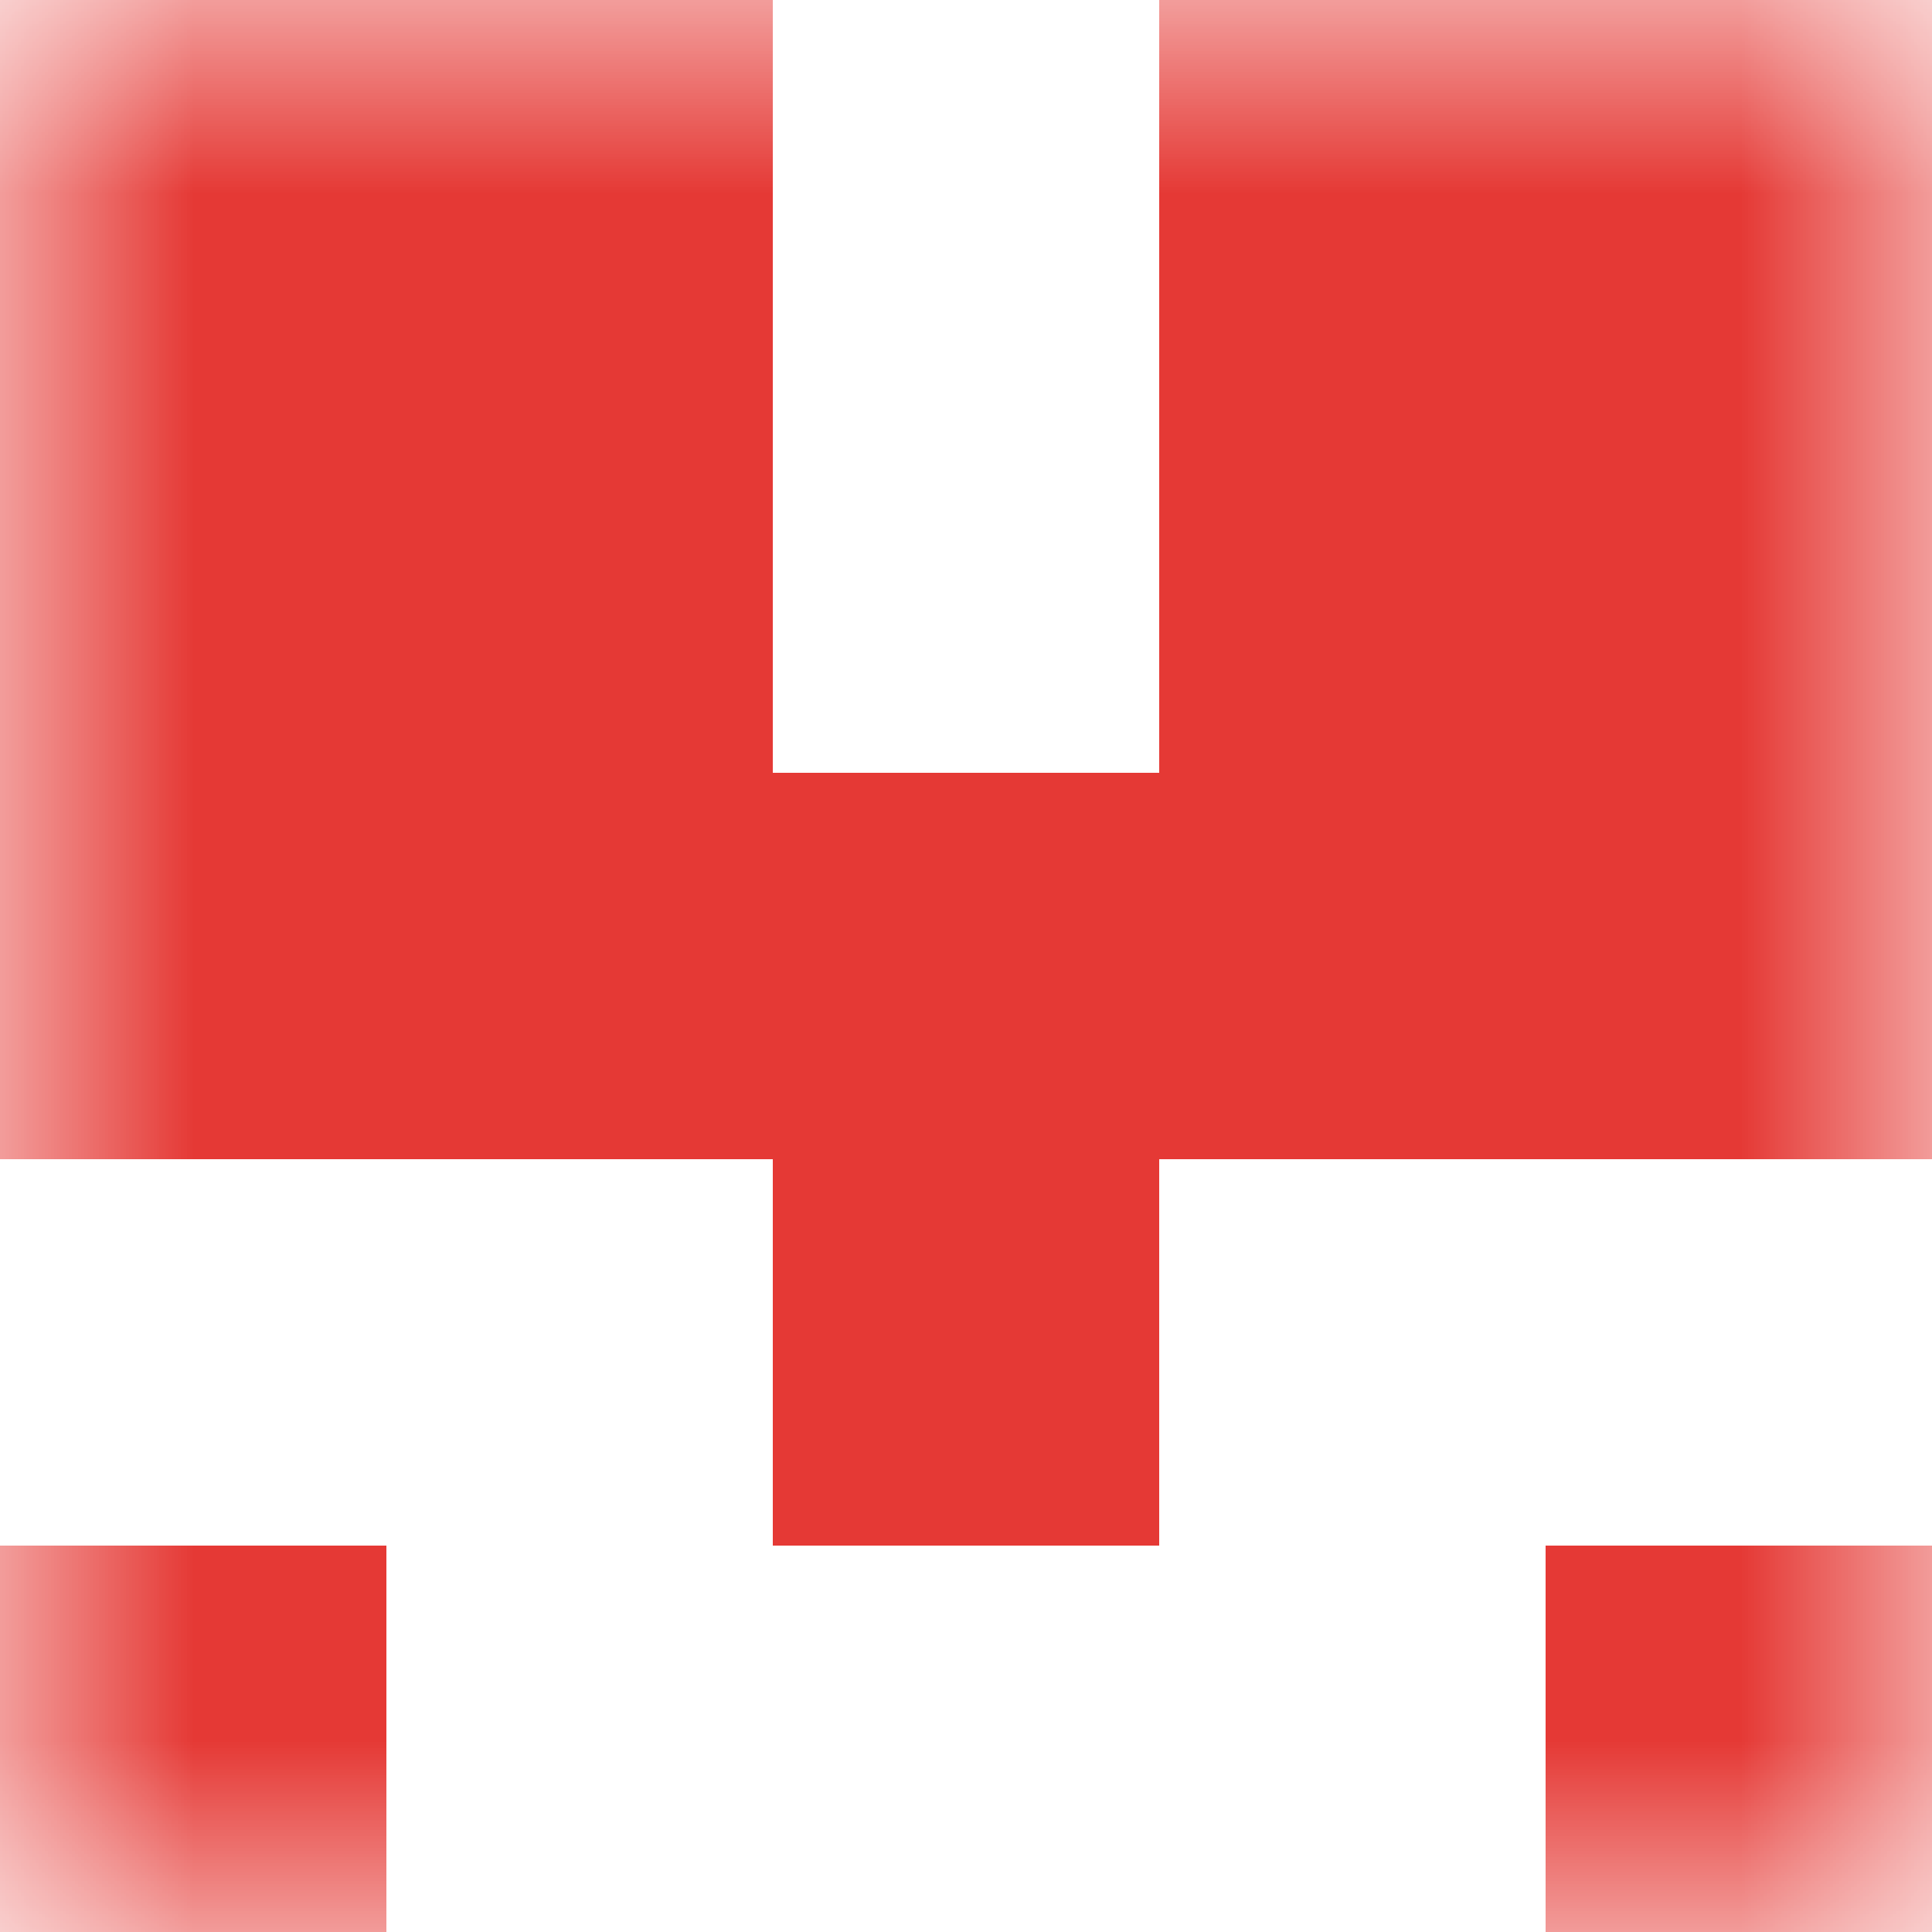 <svg xmlns="http://www.w3.org/2000/svg" viewBox="0 0 5 5" fill="none" shape-rendering="crispEdges"><mask id="viewboxMask"><rect width="5" height="5" rx="0" ry="0" x="0" y="0" fill="#fff" /></mask><g mask="url(#viewboxMask)"><path d="M2 0H0v1h2V0ZM5 0H3v1h2V0Z" fill="#e53935"/><path d="M2 1H0v1h2V1ZM5 1H3v1h2V1Z" fill="#e53935"/><path fill="#e53935" d="M0 2h5v1H0z"/><path fill="#e53935" d="M2 3h1v1H2z"/><path d="M1 4H0v1h1V4ZM5 4H4v1h1V4Z" fill="#e53935"/></g></svg>